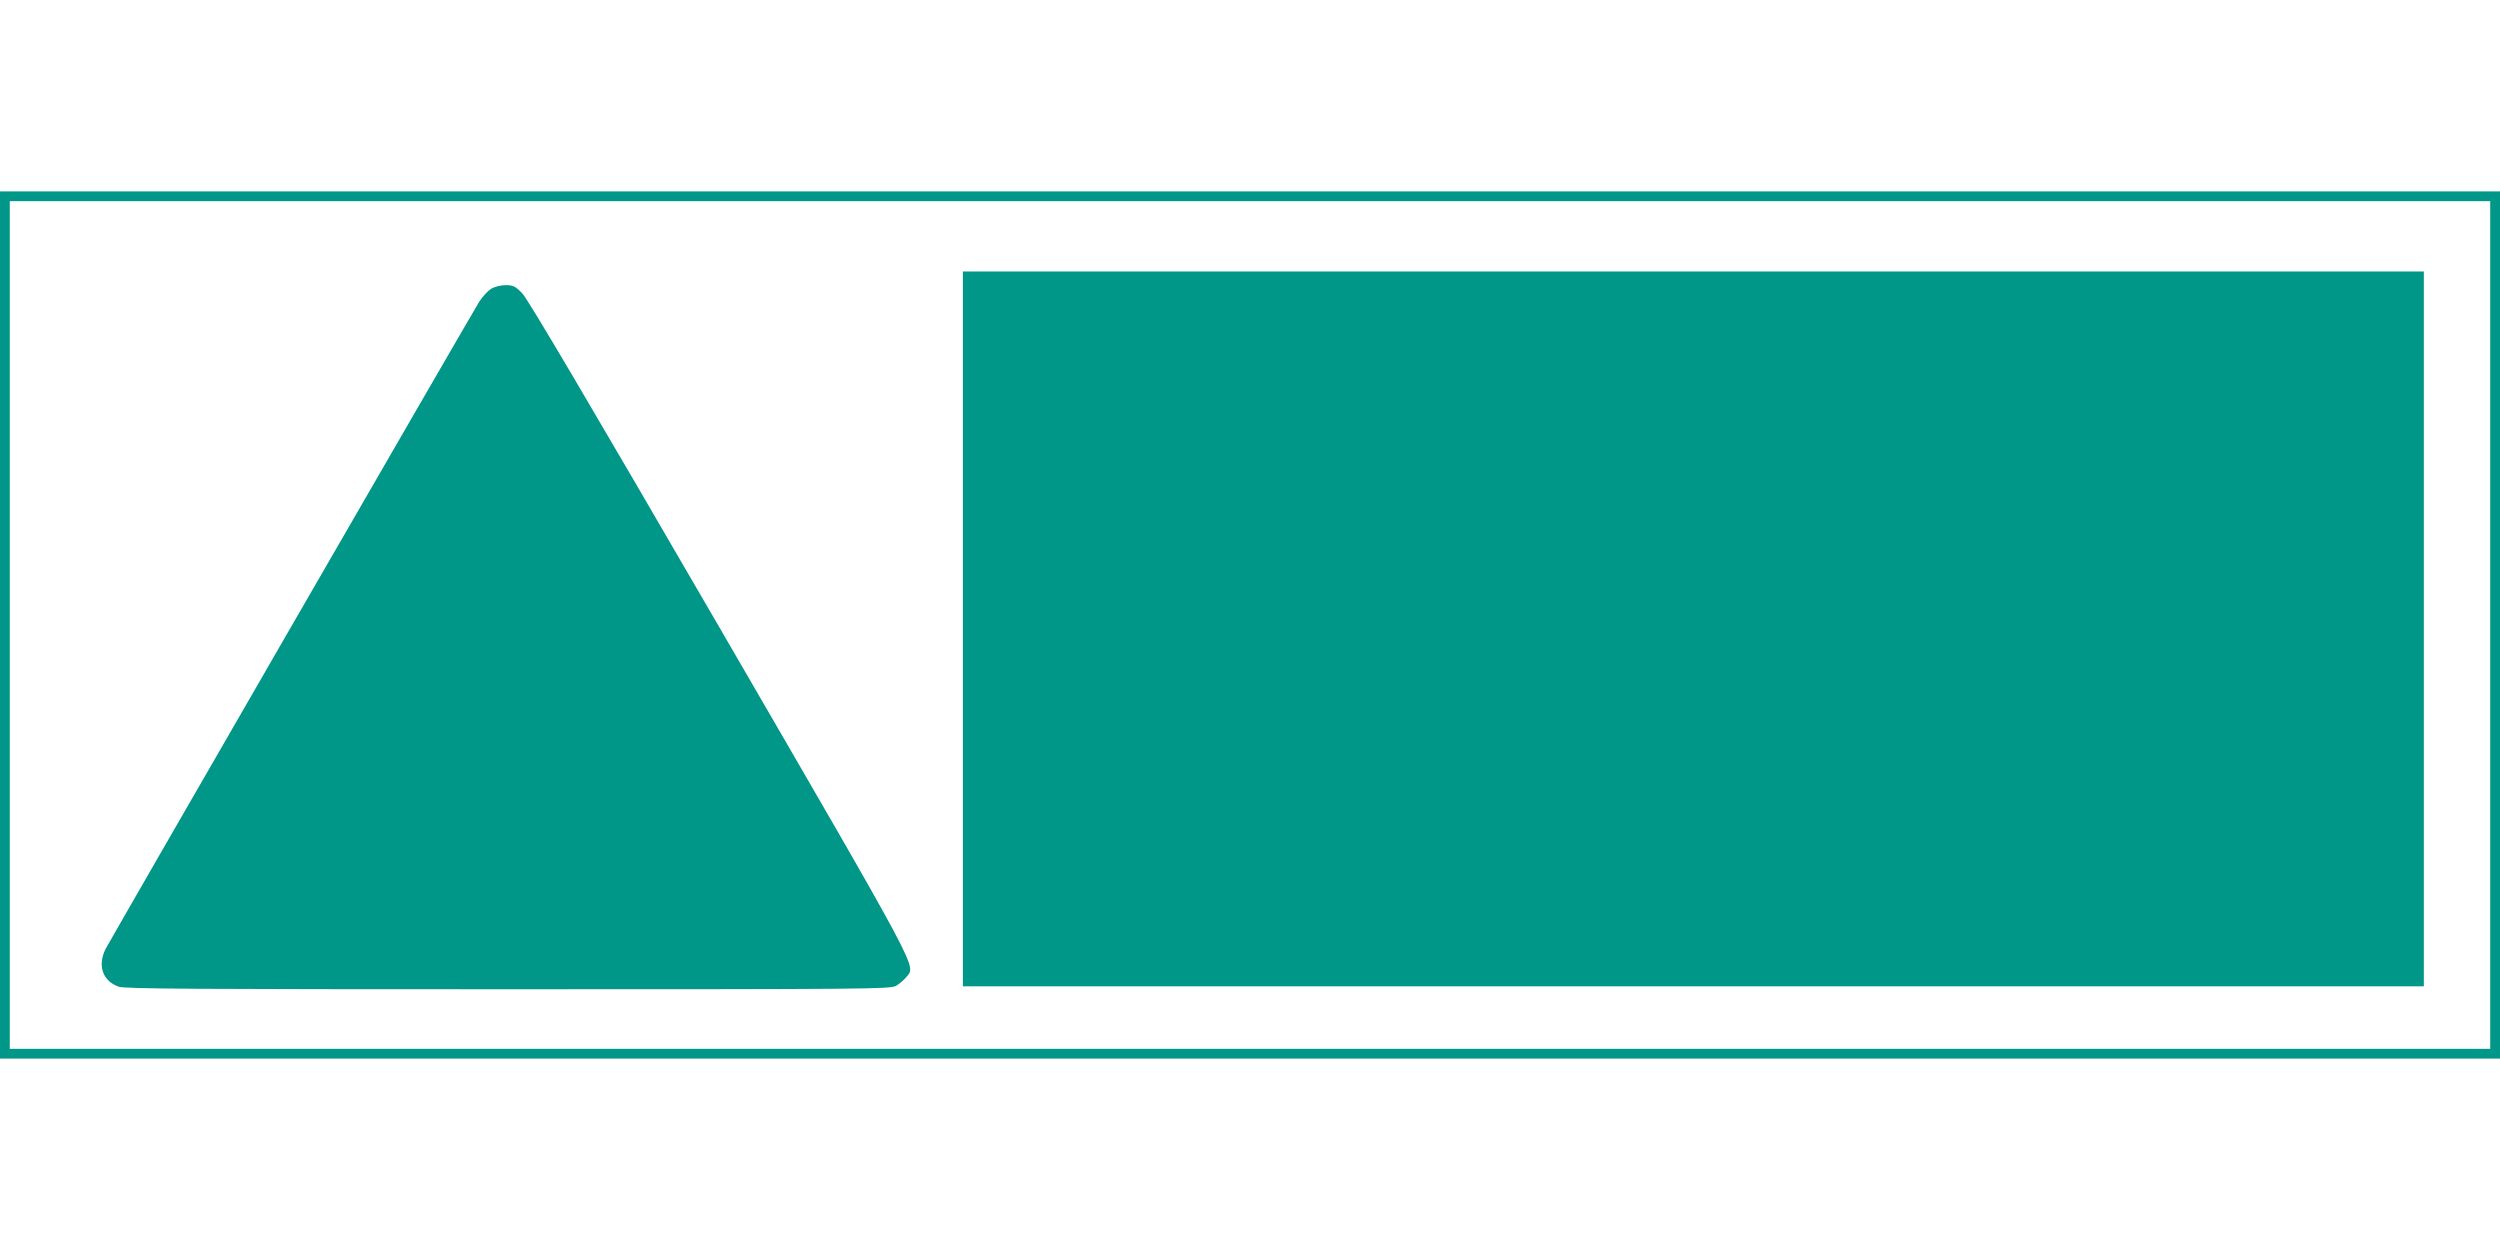 <?xml version="1.0" standalone="no"?>
<!DOCTYPE svg PUBLIC "-//W3C//DTD SVG 20010904//EN"
 "http://www.w3.org/TR/2001/REC-SVG-20010904/DTD/svg10.dtd">
<svg version="1.0" xmlns="http://www.w3.org/2000/svg"
 width="1280pt" height="640pt" viewBox="0 0 1280 640"
 preserveAspectRatio="xMidYMid meet">
<g transform="translate(0,640) scale(0.1,-0.1)"
fill="#009688" stroke="none">
<path d="M0 3200 l0 -2220 6400 0 6400 0 0 2220 0 2220 -6400 0 -6400 0 0
-2220z m12750 0 l0 -2170 -6350 0 -6350 0 0 2170 0 2170 6350 0 6350 0 0
-2170z"/>
<path d="M4930 3180 l0 -1830 3740 0 3740 0 0 1830 0 1830 -3740 0 -3740 0 0
-1830z"/>
<path d="M2514 4921 c-16 -10 -44 -40 -61 -67 -40 -64 -1884 -3258 -1912
-3312 -43 -85 -16 -165 67 -194 30 -11 401 -13 1992 -13 1834 0 1957 1 1987
17 17 10 41 30 53 45 49 63 95 -22 -955 1788 -675 1163 -982 1683 -1011 1713
-36 37 -47 42 -85 42 -25 0 -57 -8 -75 -19z"/>
</g>
</svg>
